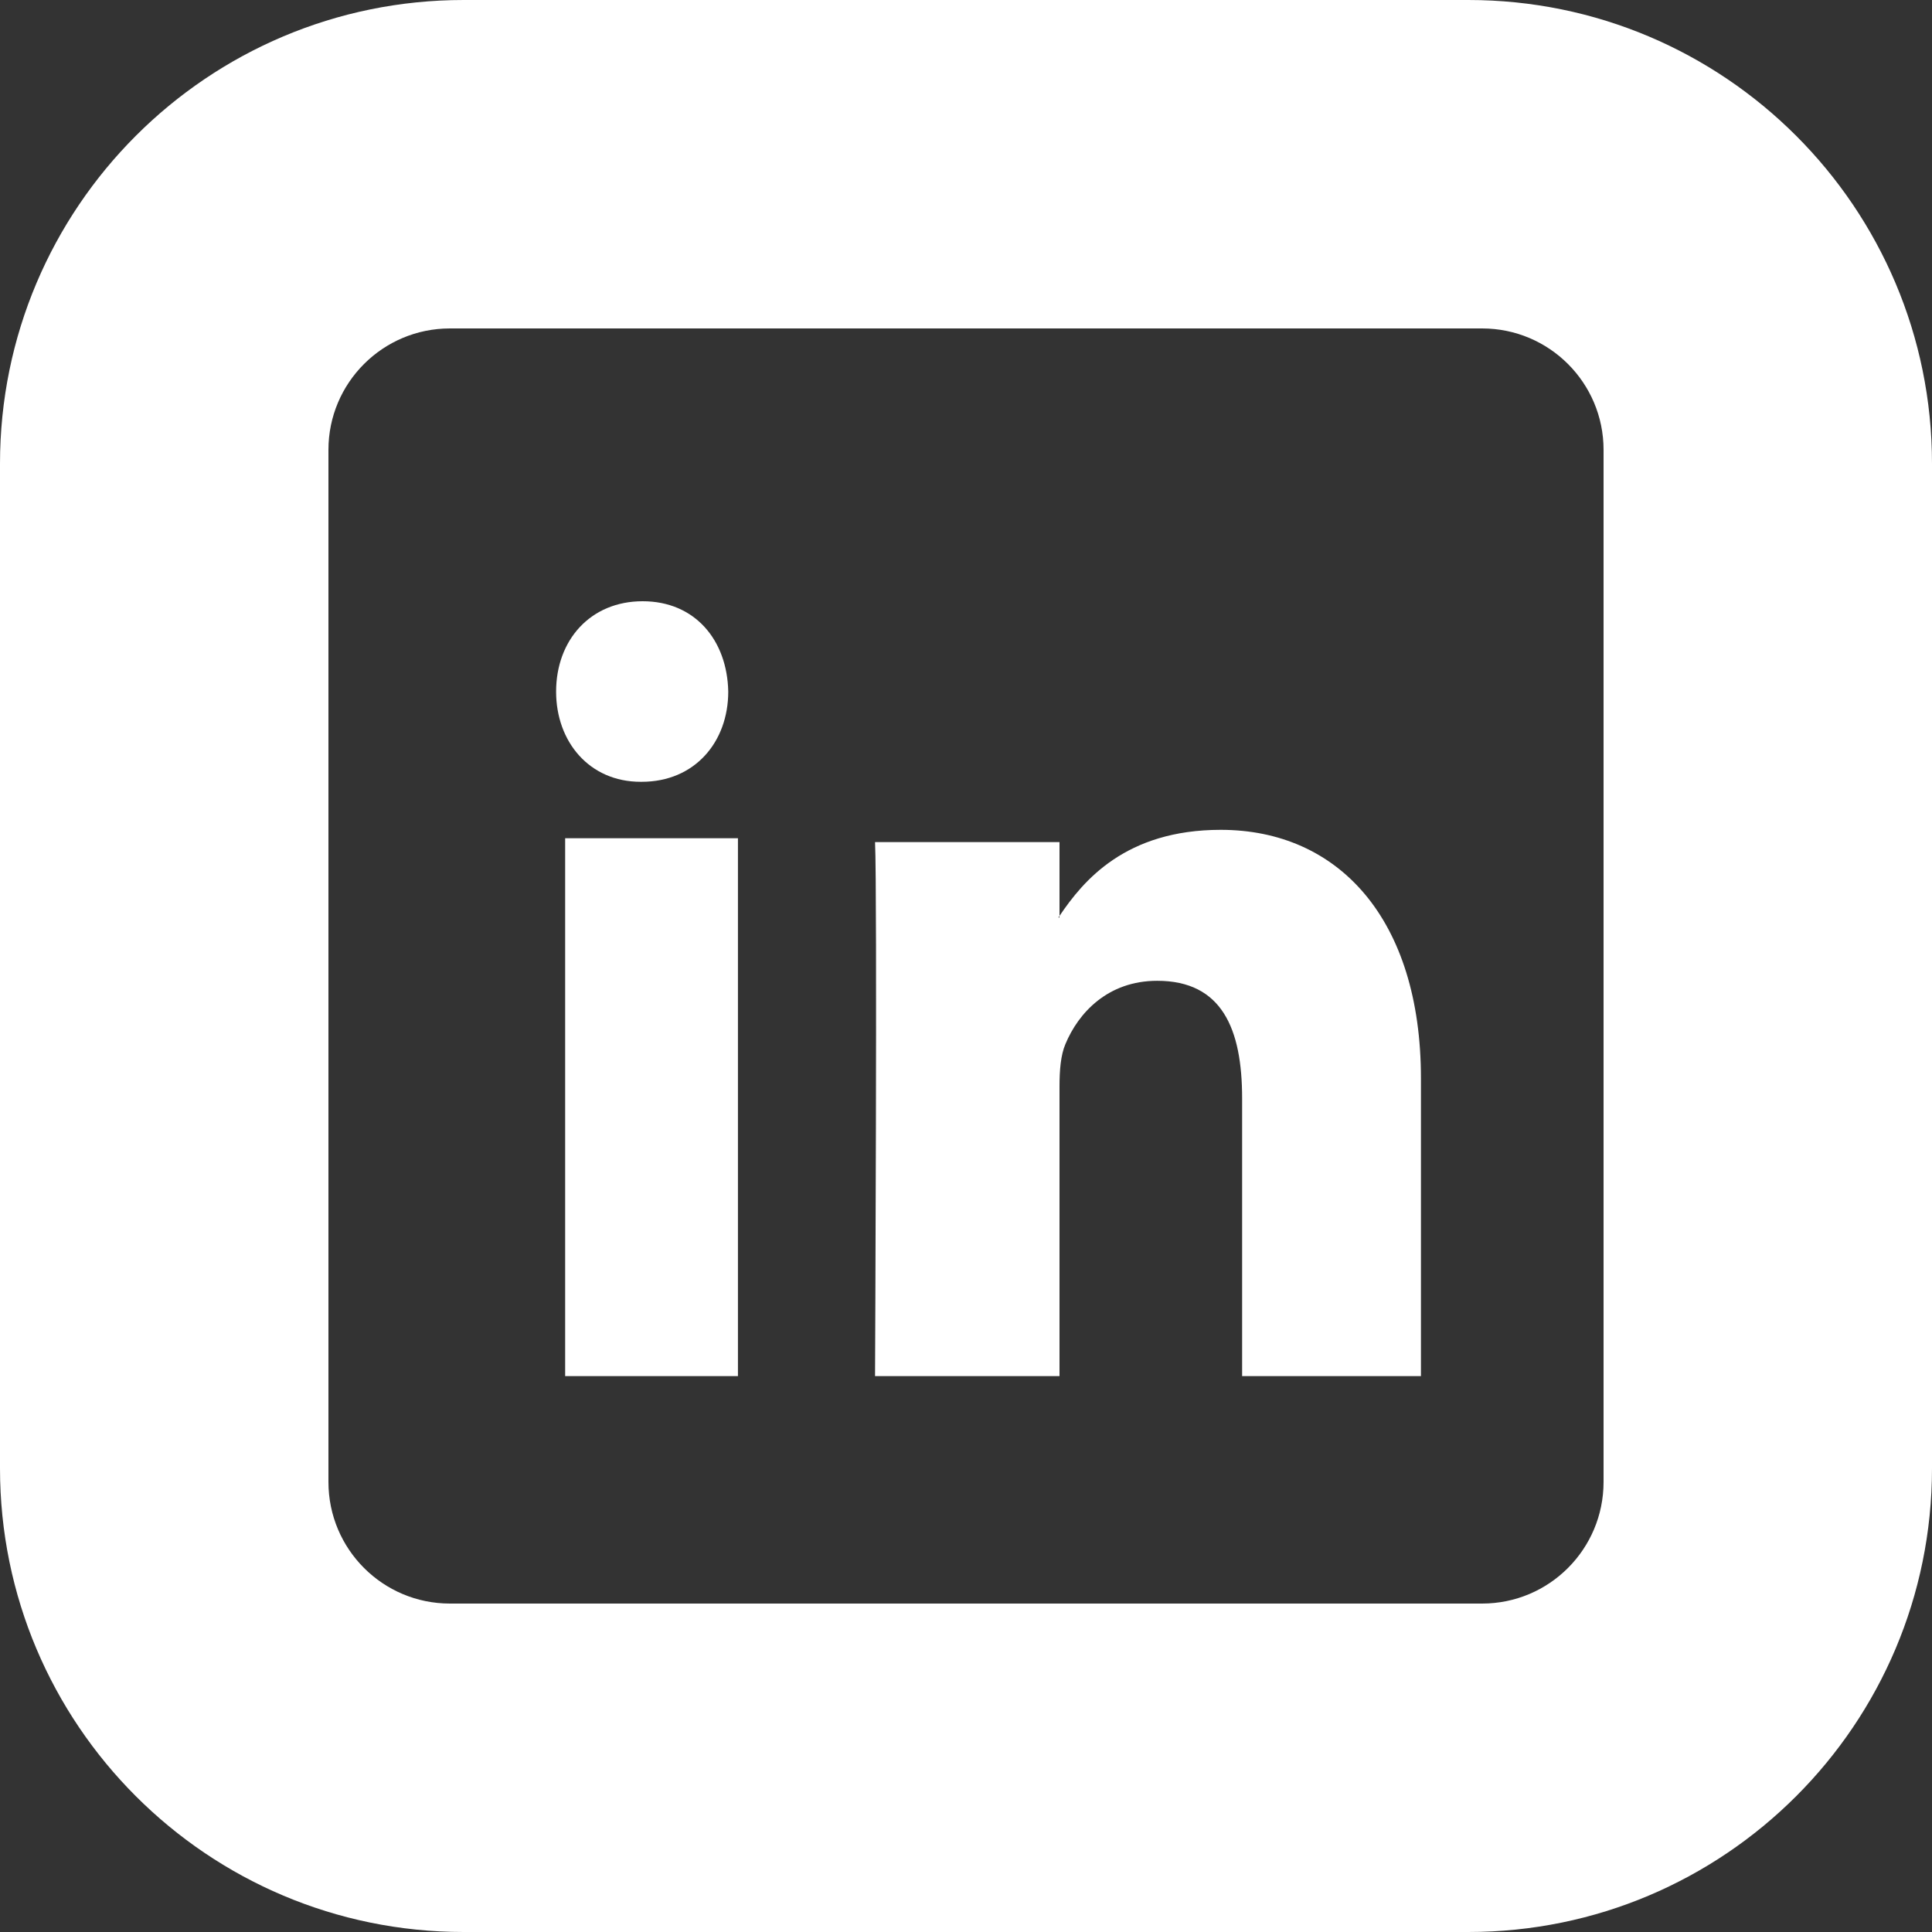 <?xml version="1.0" encoding="UTF-8"?>
<!DOCTYPE svg PUBLIC "-//W3C//DTD SVG 1.1//EN" "http://www.w3.org/Graphics/SVG/1.1/DTD/svg11.dtd">
<svg version="1.1" xmlns="http://www.w3.org/2000/svg" xmlns:xlink="http://www.w3.org/1999/xlink" x="0" y="0" width="50" height="50" viewBox="0, 0, 50, 50">
  <rect x="0" y="0" width="50" height="50" fill="#333333" stroke="none"/>
  <g id="Layer_1">
    <path d="M22,10 L48,10 C54.627,10 60,15.373 60,22 L60,48 C60,54.627 54.627,60 48,60 L22,60 C15.373,60 10,54.627 10,48 L10,22 C10,15.373 15.373,10 22,10 z" fill="#FFFFFF" display="none"/>
    <path d="M32,20 L58,20 C64.627,20 70,25.373 70,32 L70,58 C70,64.627 64.627,70 58,70 L32,70 C25.373,70 20,64.627 20,58 L20,32 C20,25.373 25.373,20 32,20 z" fill="#FFFFFF" display="none"/>
    <path d="M38,0 C44.627,0 50,5.373 50,12 L50,38 C50,44.627 44.627,50 38,50 L12,50 C5.373,50 0,44.627 0,38 L0,12 C0,5.373 5.373,0 12,0 L38,0 z M25.008,12.43 L24.992,12.43 C24.992,12.43 17.49,12.43 12.488,12.792 C11.789,12.875 10.266,12.882 8.907,14.306 C7.835,15.391 7.486,17.854 7.486,17.854 C7.486,17.854 7.129,20.746 7.129,23.639 L7.129,26.35 C7.129,29.243 7.486,32.135 7.486,32.135 C7.486,32.135 7.835,34.598 8.907,35.683 C10.266,37.106 12.052,37.061 12.848,37.21 C15.707,37.485 25,37.57 25,37.57 C25,37.57 32.51,37.558 37.512,37.197 C38.211,37.113 39.734,37.106 41.093,35.683 C42.165,34.598 42.514,32.135 42.514,32.135 C42.514,32.135 42.871,29.243 42.871,26.35 L42.871,23.639 C42.871,20.746 42.514,17.854 42.514,17.854 C42.514,17.854 42.165,15.391 41.093,14.306 C39.734,12.882 38.211,12.875 37.512,12.792 C32.51,12.43 25.008,12.43 25.008,12.43 z M21.308,19.593 L30.966,24.632 L21.31,29.636 L21.308,19.593 z" fill="#FFFFFF" display="none"/>
    <path d="M38,0 C44.627,0 50,5.373 50,12 L50,38 C50,44.627 44.627,50 38,50 L12,50 C5.373,50 0,44.627 0,38 L0,12 C0,5.373 5.373,0 12,0 L38,0 z M29.812,8.812 C25.393,8.812 22.841,10.227 22.841,15.279 L22.841,21.756 L16.364,21.756 L16.364,26.074 L22.841,26.074 L22.841,41.187 L27.159,41.187 L27.159,26.074 L32.556,26.074 L33.636,21.756 L27.159,21.756 L27.159,19.597 C27.159,17.891 27.422,14.221 29.825,14.221 L33.573,14.221 L33.573,9.115 C33.042,9.045 31.928,8.812 29.812,8.812 z" fill="#FFFFFF" display="none"/>
    <path d="M38,0 C44.627,0 50,5.373 50,12 L50,38 C50,44.627 44.627,50 38,50 L12,50 C5.373,50 0,44.627 0,38 L0,12 C0,5.373 5.373,0 12,0 L38,0 z M41.056,11.091 L37.845,13.22 L37.221,13.537 C35.944,12.049 34.073,11.091 31.958,11.091 C28.115,11.091 25,13.659 25,17.497 C25,18.017 25.068,19.054 25.177,19.541 L25,19.633 C25,19.633 11.084,17.497 10.014,12.156 C10.014,12.156 6.803,17.497 12.155,21.769 C12.155,21.769 10.014,22.834 8.943,21.769 C8.943,21.769 8.943,24.969 14.296,28.175 C14.296,28.175 12.155,29.24 11.084,28.175 C11.084,28.175 15.366,32.446 17.507,32.446 C17.507,32.446 17.507,35.646 7.873,35.646 C7.873,35.646 20.054,43.653 31.423,34.581 C37.202,29.968 38.61,24.124 38.684,19.718 C38.821,19.172 38.916,18.616 38.916,18.027 C38.916,17.716 38.916,17.567 38.916,17.497 L42.127,14.292 L38.916,15.362 L41.056,11.091 z" fill="#FFFFFF" display="none"/>
    <path d="M38,0 C44.627,0 50,5.373 50,12 L50,38 C50,44.627 44.627,50 38,50 L12,50 C5.373,50 0,44.627 0,38 L0,12 C0,5.373 5.373,0 12,0 L38,0 z M38.357,8.5 L11.643,8.5 C9.907,8.5 8.5,9.908 8.5,11.641 L8.5,38.353 C8.5,40.092 9.907,41.5 11.643,41.5 L38.357,41.5 C40.093,41.5 41.5,40.092 41.5,38.353 L41.5,11.641 C41.5,9.908 40.093,8.5 38.357,8.5 z M19.098,21.694 L19.098,35.614 L14.626,35.614 L14.626,21.694 L19.098,21.694 z M31.592,21.476 C34.637,21.476 36.774,23.78 36.774,27.911 L36.774,35.613 L32.146,35.613 L32.146,28.424 C32.146,26.621 31.622,25.383 29.948,25.383 C28.669,25.383 27.908,26.214 27.573,27.021 C27.451,27.304 27.42,27.705 27.42,28.112 L27.42,35.613 L22.646,35.613 C22.646,35.613 22.706,23.056 22.646,21.794 L27.42,21.794 L27.42,23.704 C28.034,22.791 29.129,21.476 31.592,21.476 z M27.42,23.704 L27.39,23.745 L27.42,23.745 L27.42,23.704 z M16.632,15.56 C17.987,15.56 18.821,16.568 18.847,17.899 C18.847,19.196 17.987,20.233 16.606,20.233 L16.58,20.233 C15.251,20.233 14.392,19.196 14.392,17.899 C14.392,16.568 15.277,15.56 16.632,15.56 z" fill="#FFFFFF"/>
  </g>
</svg>

